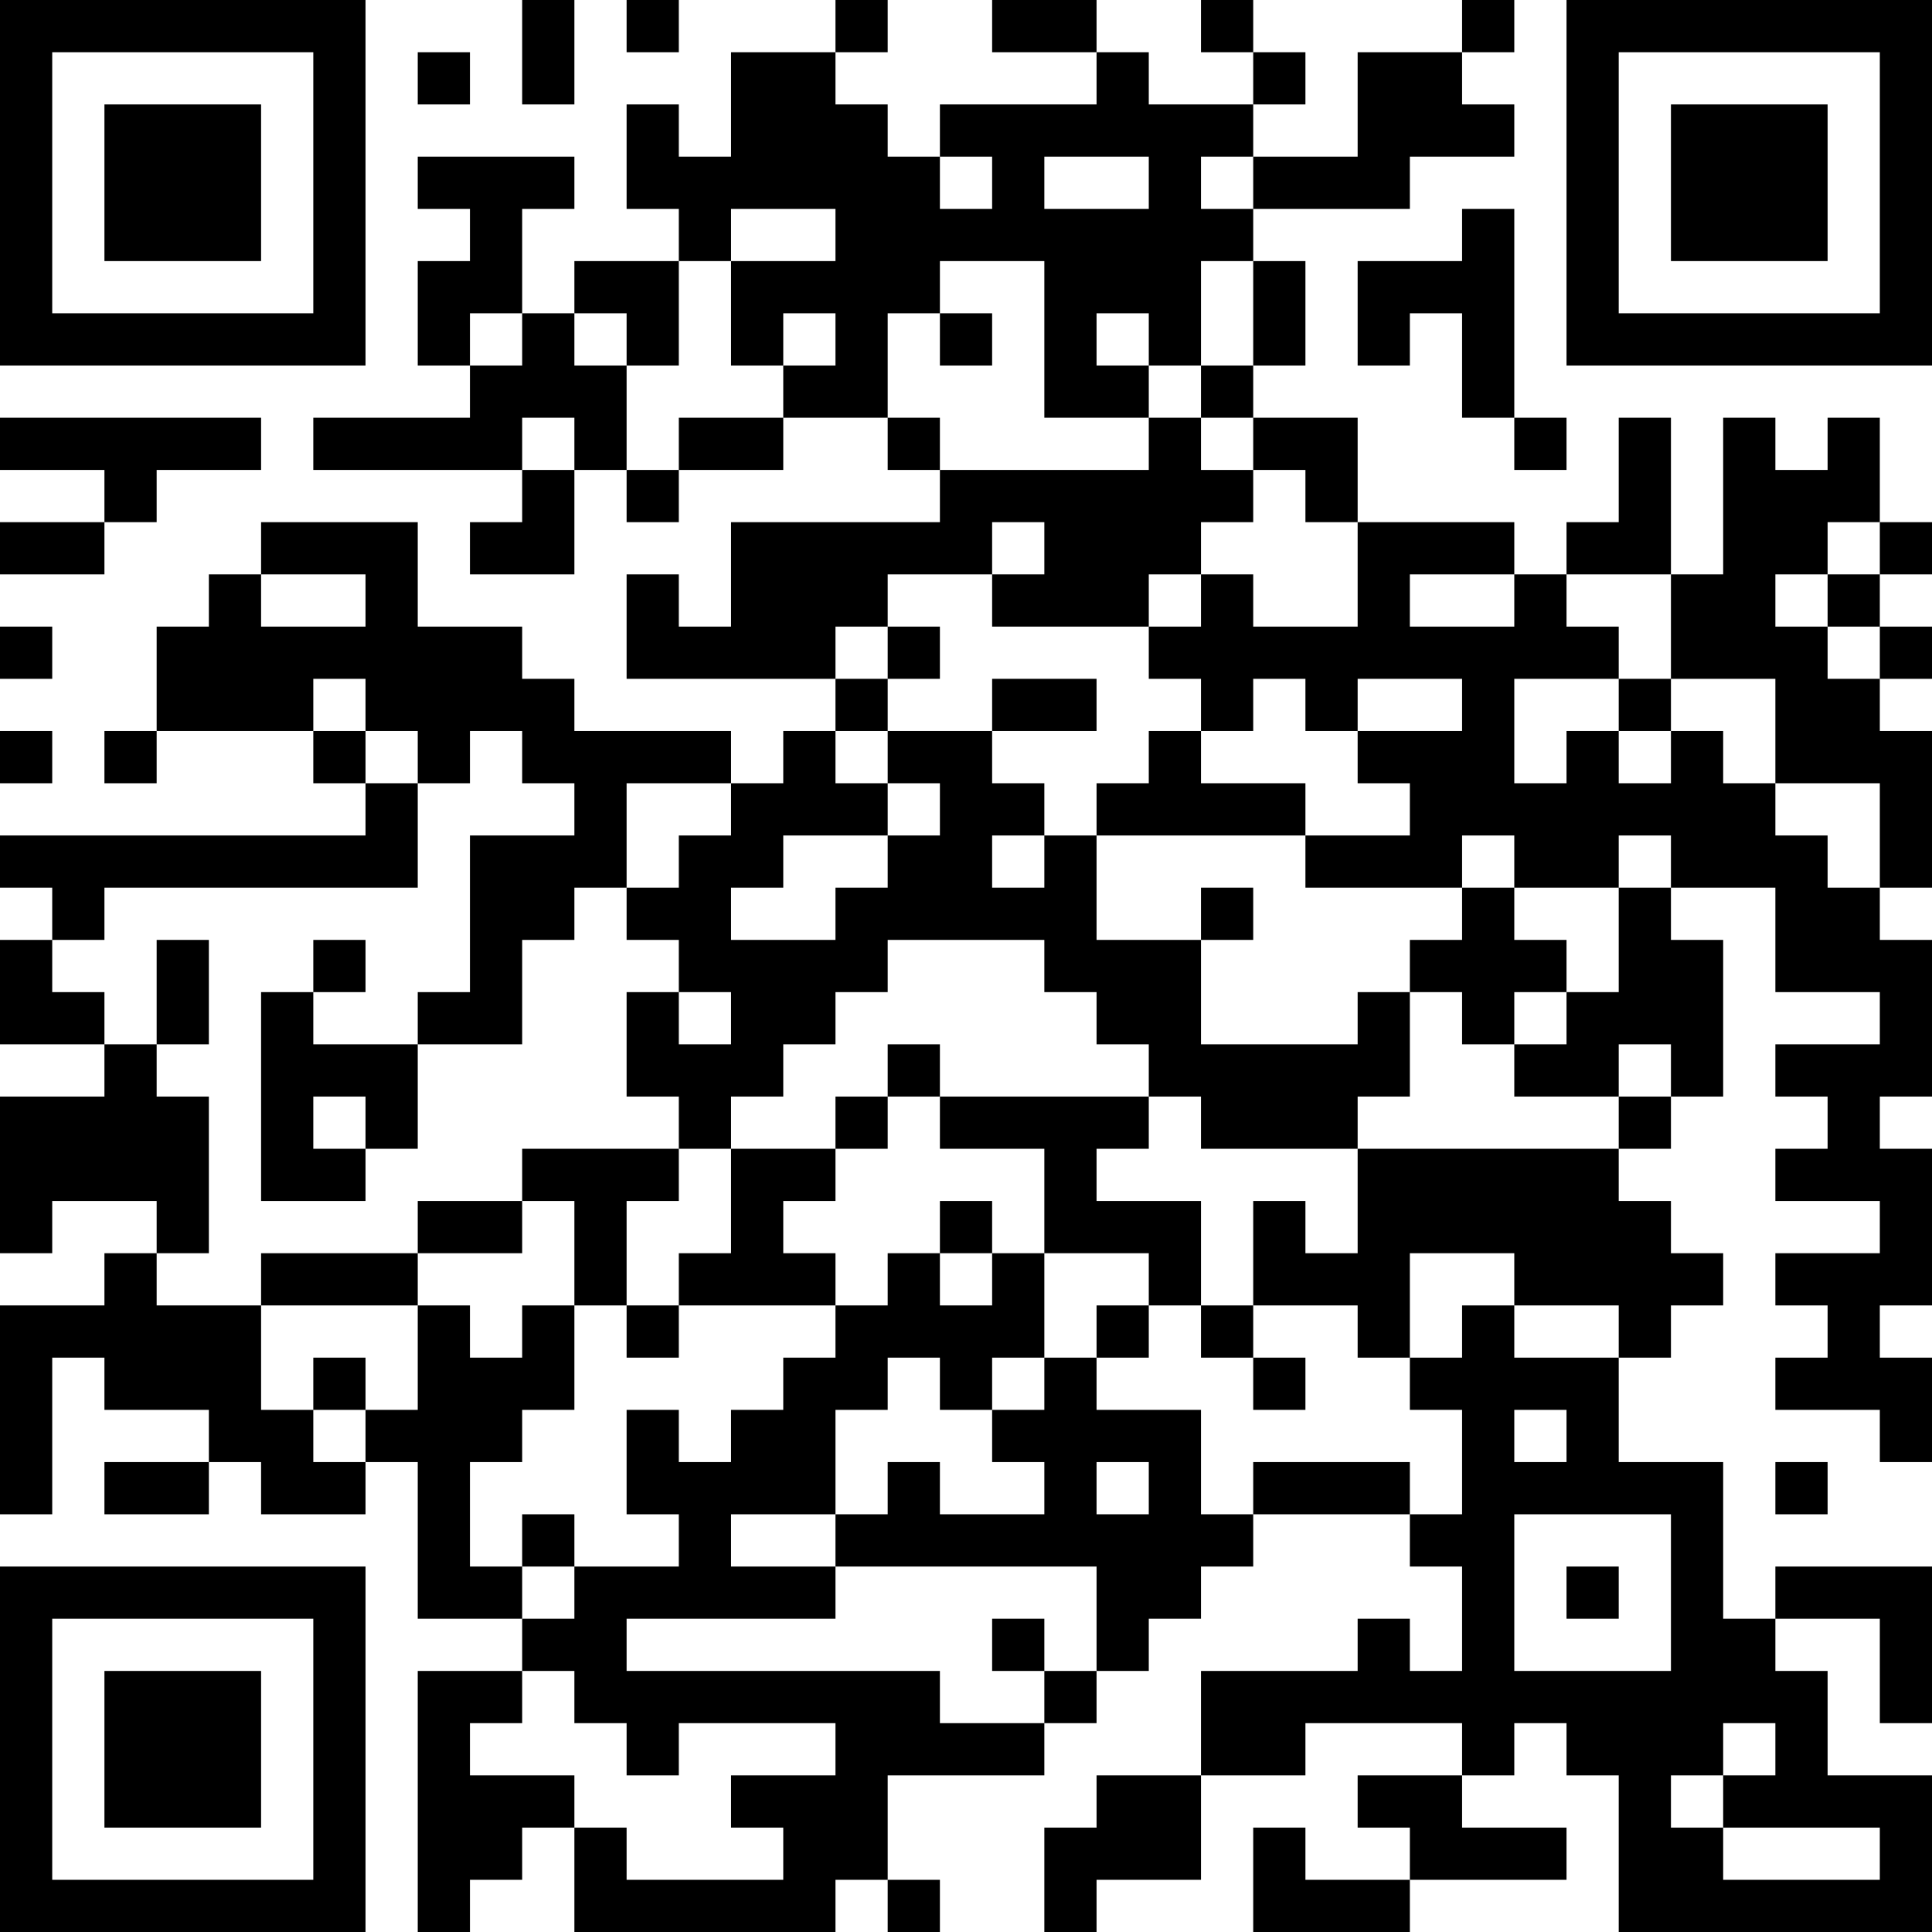 <?xml version="1.0" encoding="UTF-8"?>
<svg xmlns="http://www.w3.org/2000/svg" version="1.1" width="400" height="400" viewBox="0 0 400 400"><rect x="0" y="0" width="400" height="400" fill="#ffffff"/><g transform="scale(10.811)"><g transform="translate(0,0)"><path fill-rule="evenodd" d="M10 0L10 2L11 2L11 0ZM12 0L12 1L13 1L13 0ZM16 0L16 1L14 1L14 3L13 3L13 2L12 2L12 4L13 4L13 5L11 5L11 6L10 6L10 4L11 4L11 3L8 3L8 4L9 4L9 5L8 5L8 7L9 7L9 8L6 8L6 9L10 9L10 10L9 10L9 11L11 11L11 9L12 9L12 10L13 10L13 9L15 9L15 8L17 8L17 9L18 9L18 10L14 10L14 12L13 12L13 11L12 11L12 13L16 13L16 14L15 14L15 15L14 15L14 14L11 14L11 13L10 13L10 12L8 12L8 10L5 10L5 11L4 11L4 12L3 12L3 14L2 14L2 15L3 15L3 14L6 14L6 15L7 15L7 16L0 16L0 17L1 17L1 18L0 18L0 20L2 20L2 21L0 21L0 24L1 24L1 23L3 23L3 24L2 24L2 25L0 25L0 29L1 29L1 26L2 26L2 27L4 27L4 28L2 28L2 29L4 29L4 28L5 28L5 29L7 29L7 28L8 28L8 31L10 31L10 32L8 32L8 37L9 37L9 36L10 36L10 35L11 35L11 37L16 37L16 36L17 36L17 37L18 37L18 36L17 36L17 34L20 34L20 33L21 33L21 32L22 32L22 31L23 31L23 30L24 30L24 29L27 29L27 30L28 30L28 32L27 32L27 31L26 31L26 32L23 32L23 34L21 34L21 35L20 35L20 37L21 37L21 36L23 36L23 34L25 34L25 33L28 33L28 34L26 34L26 35L27 35L27 36L25 36L25 35L24 35L24 37L27 37L27 36L30 36L30 35L28 35L28 34L29 34L29 33L30 33L30 34L31 34L31 37L37 37L37 34L35 34L35 32L34 32L34 31L36 31L36 33L37 33L37 30L34 30L34 31L33 31L33 28L31 28L31 26L32 26L32 25L33 25L33 24L32 24L32 23L31 23L31 22L32 22L32 21L33 21L33 18L32 18L32 17L34 17L34 19L36 19L36 20L34 20L34 21L35 21L35 22L34 22L34 23L36 23L36 24L34 24L34 25L35 25L35 26L34 26L34 27L36 27L36 28L37 28L37 26L36 26L36 25L37 25L37 22L36 22L36 21L37 21L37 18L36 18L36 17L37 17L37 14L36 14L36 13L37 13L37 12L36 12L36 11L37 11L37 10L36 10L36 8L35 8L35 9L34 9L34 8L33 8L33 11L32 11L32 8L31 8L31 10L30 10L30 11L29 11L29 10L26 10L26 8L24 8L24 7L25 7L25 5L24 5L24 4L27 4L27 3L29 3L29 2L28 2L28 1L29 1L29 0L28 0L28 1L26 1L26 3L24 3L24 2L25 2L25 1L24 1L24 0L23 0L23 1L24 1L24 2L22 2L22 1L21 1L21 0L19 0L19 1L21 1L21 2L18 2L18 3L17 3L17 2L16 2L16 1L17 1L17 0ZM8 1L8 2L9 2L9 1ZM18 3L18 4L19 4L19 3ZM20 3L20 4L22 4L22 3ZM23 3L23 4L24 4L24 3ZM14 4L14 5L13 5L13 7L12 7L12 6L11 6L11 7L12 7L12 9L13 9L13 8L15 8L15 7L16 7L16 6L15 6L15 7L14 7L14 5L16 5L16 4ZM28 4L28 5L26 5L26 7L27 7L27 6L28 6L28 8L29 8L29 9L30 9L30 8L29 8L29 4ZM18 5L18 6L17 6L17 8L18 8L18 9L22 9L22 8L23 8L23 9L24 9L24 10L23 10L23 11L22 11L22 12L19 12L19 11L20 11L20 10L19 10L19 11L17 11L17 12L16 12L16 13L17 13L17 14L16 14L16 15L17 15L17 16L15 16L15 17L14 17L14 18L16 18L16 17L17 17L17 16L18 16L18 15L17 15L17 14L19 14L19 15L20 15L20 16L19 16L19 17L20 17L20 16L21 16L21 18L23 18L23 20L26 20L26 19L27 19L27 21L26 21L26 22L23 22L23 21L22 21L22 20L21 20L21 19L20 19L20 18L17 18L17 19L16 19L16 20L15 20L15 21L14 21L14 22L13 22L13 21L12 21L12 19L13 19L13 20L14 20L14 19L13 19L13 18L12 18L12 17L13 17L13 16L14 16L14 15L12 15L12 17L11 17L11 18L10 18L10 20L8 20L8 19L9 19L9 16L11 16L11 15L10 15L10 14L9 14L9 15L8 15L8 14L7 14L7 13L6 13L6 14L7 14L7 15L8 15L8 17L2 17L2 18L1 18L1 19L2 19L2 20L3 20L3 21L4 21L4 24L3 24L3 25L5 25L5 27L6 27L6 28L7 28L7 27L8 27L8 25L9 25L9 26L10 26L10 25L11 25L11 27L10 27L10 28L9 28L9 30L10 30L10 31L11 31L11 30L13 30L13 29L12 29L12 27L13 27L13 28L14 28L14 27L15 27L15 26L16 26L16 25L17 25L17 24L18 24L18 25L19 25L19 24L20 24L20 26L19 26L19 27L18 27L18 26L17 26L17 27L16 27L16 29L14 29L14 30L16 30L16 31L12 31L12 32L18 32L18 33L20 33L20 32L21 32L21 30L16 30L16 29L17 29L17 28L18 28L18 29L20 29L20 28L19 28L19 27L20 27L20 26L21 26L21 27L23 27L23 29L24 29L24 28L27 28L27 29L28 29L28 27L27 27L27 26L28 26L28 25L29 25L29 26L31 26L31 25L29 25L29 24L27 24L27 26L26 26L26 25L24 25L24 23L25 23L25 24L26 24L26 22L31 22L31 21L32 21L32 20L31 20L31 21L29 21L29 20L30 20L30 19L31 19L31 17L32 17L32 16L31 16L31 17L29 17L29 16L28 16L28 17L25 17L25 16L27 16L27 15L26 15L26 14L28 14L28 13L26 13L26 14L25 14L25 13L24 13L24 14L23 14L23 13L22 13L22 12L23 12L23 11L24 11L24 12L26 12L26 10L25 10L25 9L24 9L24 8L23 8L23 7L24 7L24 5L23 5L23 7L22 7L22 6L21 6L21 7L22 7L22 8L20 8L20 5ZM9 6L9 7L10 7L10 6ZM18 6L18 7L19 7L19 6ZM0 8L0 9L2 9L2 10L0 10L0 11L2 11L2 10L3 10L3 9L5 9L5 8ZM10 8L10 9L11 9L11 8ZM35 10L35 11L34 11L34 12L35 12L35 13L36 13L36 12L35 12L35 11L36 11L36 10ZM5 11L5 12L7 12L7 11ZM27 11L27 12L29 12L29 11ZM30 11L30 12L31 12L31 13L29 13L29 15L30 15L30 14L31 14L31 15L32 15L32 14L33 14L33 15L34 15L34 16L35 16L35 17L36 17L36 15L34 15L34 13L32 13L32 11ZM0 12L0 13L1 13L1 12ZM17 12L17 13L18 13L18 12ZM19 13L19 14L21 14L21 13ZM31 13L31 14L32 14L32 13ZM0 14L0 15L1 15L1 14ZM22 14L22 15L21 15L21 16L25 16L25 15L23 15L23 14ZM23 17L23 18L24 18L24 17ZM28 17L28 18L27 18L27 19L28 19L28 20L29 20L29 19L30 19L30 18L29 18L29 17ZM3 18L3 20L4 20L4 18ZM6 18L6 19L5 19L5 23L7 23L7 22L8 22L8 20L6 20L6 19L7 19L7 18ZM17 20L17 21L16 21L16 22L14 22L14 24L13 24L13 25L12 25L12 23L13 23L13 22L10 22L10 23L8 23L8 24L5 24L5 25L8 25L8 24L10 24L10 23L11 23L11 25L12 25L12 26L13 26L13 25L16 25L16 24L15 24L15 23L16 23L16 22L17 22L17 21L18 21L18 22L20 22L20 24L22 24L22 25L21 25L21 26L22 26L22 25L23 25L23 26L24 26L24 27L25 27L25 26L24 26L24 25L23 25L23 23L21 23L21 22L22 22L22 21L18 21L18 20ZM6 21L6 22L7 22L7 21ZM18 23L18 24L19 24L19 23ZM6 26L6 27L7 27L7 26ZM29 27L29 28L30 28L30 27ZM21 28L21 29L22 29L22 28ZM34 28L34 29L35 29L35 28ZM10 29L10 30L11 30L11 29ZM29 29L29 32L32 32L32 29ZM30 30L30 31L31 31L31 30ZM19 31L19 32L20 32L20 31ZM10 32L10 33L9 33L9 34L11 34L11 35L12 35L12 36L15 36L15 35L14 35L14 34L16 34L16 33L13 33L13 34L12 34L12 33L11 33L11 32ZM33 33L33 34L32 34L32 35L33 35L33 36L36 36L36 35L33 35L33 34L34 34L34 33ZM0 0L0 7L7 7L7 0ZM1 1L1 6L6 6L6 1ZM2 2L2 5L5 5L5 2ZM30 0L30 7L37 7L37 0ZM31 1L31 6L36 6L36 1ZM32 2L32 5L35 5L35 2ZM0 30L0 37L7 37L7 30ZM1 31L1 36L6 36L6 31ZM2 32L2 35L5 35L5 32Z" fill="#000000"/></g></g></svg>
